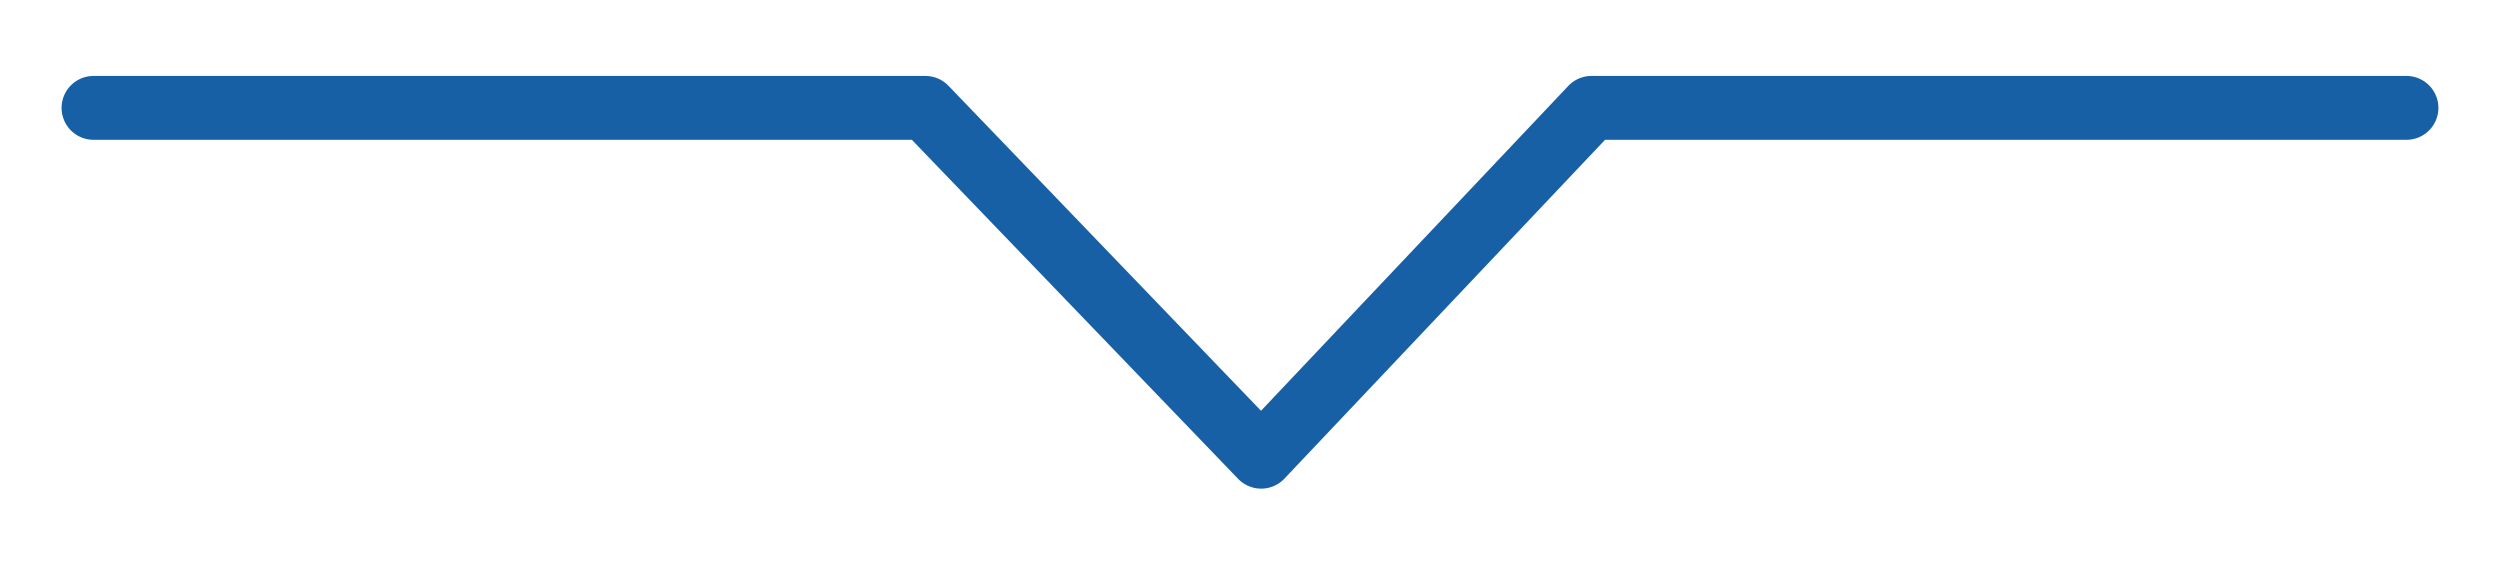 <svg id="Calque_1" data-name="Calque 1" xmlns="http://www.w3.org/2000/svg" viewBox="0 0 78.33 17.69"><defs><style>.cls-1{fill:#1860a5;}.cls-2{fill:none;}</style></defs><title>ElementFlecheBleue</title><path class="cls-1" d="M2.93,2.38H29a1,1,0,0,1,.72.31l9.79,10.18L49.14,2.69a1,1,0,0,1,.73-0.31H75.4a1,1,0,0,1,0,2H50.29L40.24,15a1,1,0,0,1-.72.31h0A1,1,0,0,1,38.79,15L28.57,4.38H2.93A1,1,0,1,1,2.93,2.38Z"/><rect class="cls-2" width="78.33" height="17.69"/></svg>